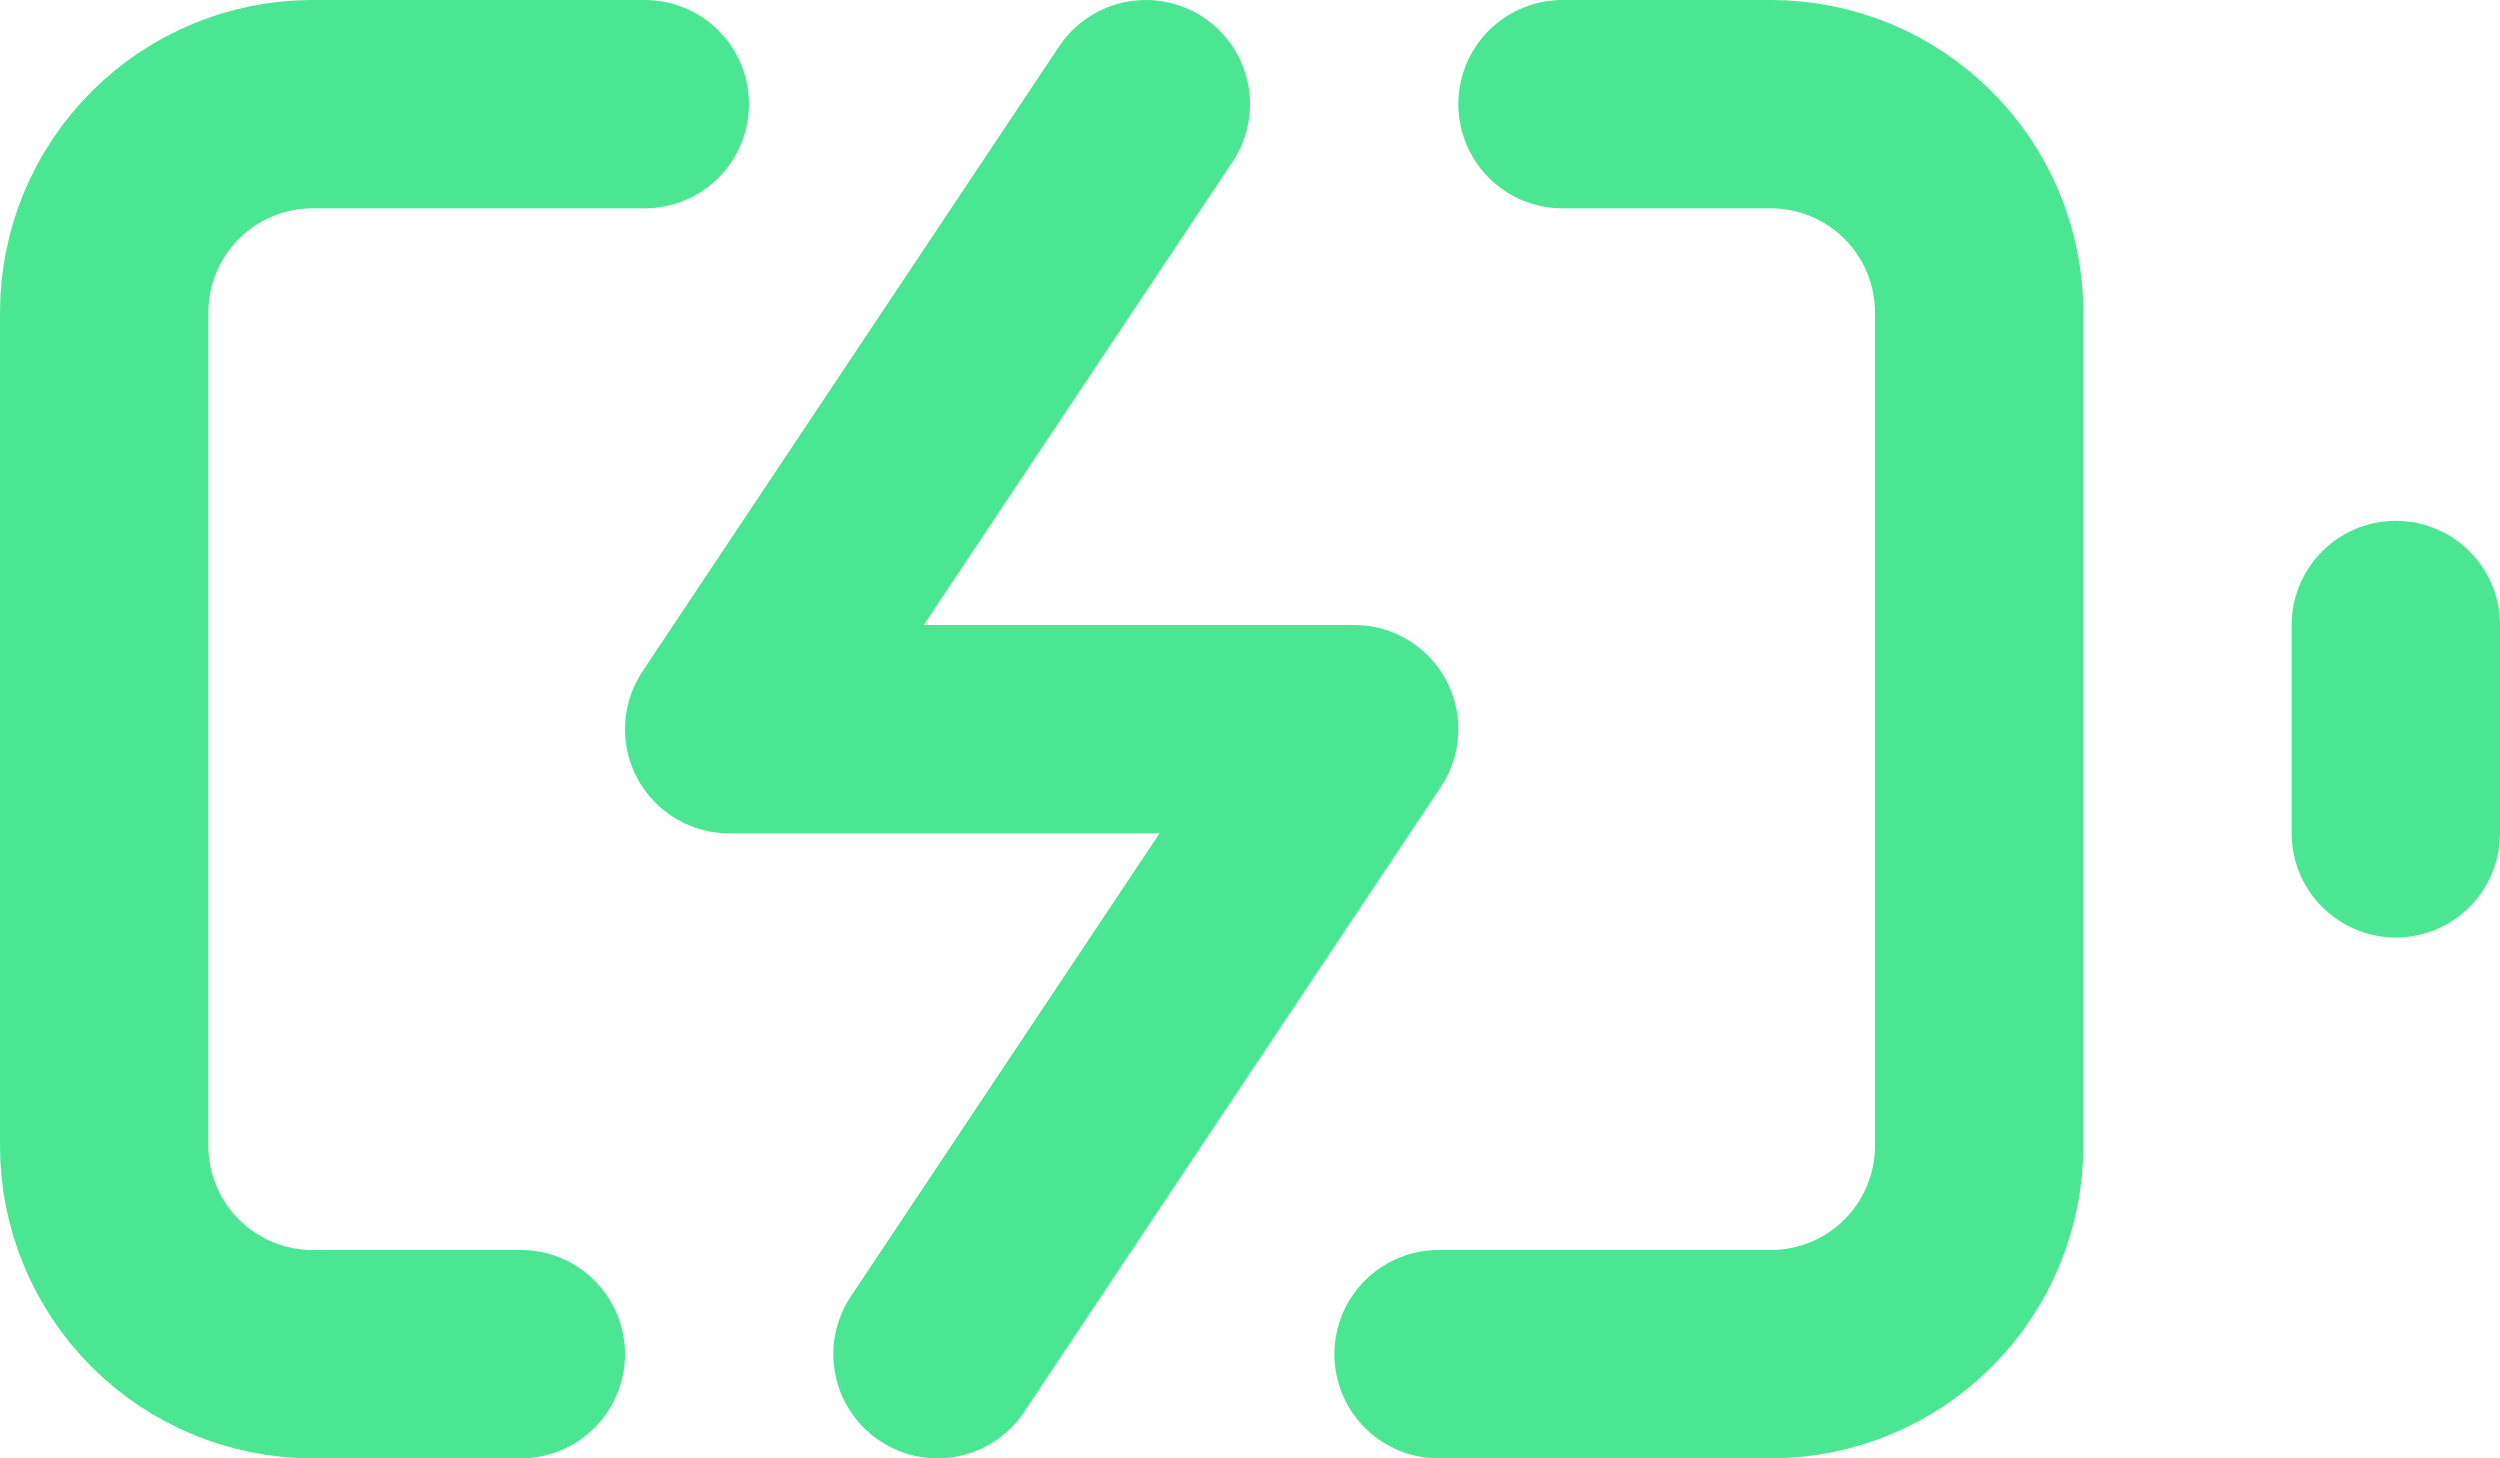 <svg width="24" height="14" viewBox="0 0 24 14" fill="none" xmlns="http://www.w3.org/2000/svg">
<path d="M23 8V6M5 13H3C2.47 13 1.961 12.789 1.586 12.414C1.211 12.039 1 11.53 1 11V3C1 2.47 1.211 1.961 1.586 1.586C1.961 1.211 2.47 1 3 1H6.19M15 1H17C17.53 1 18.039 1.211 18.414 1.586C18.789 1.961 19 2.47 19 3V11C19 11.53 18.789 12.039 18.414 12.414C18.039 12.789 17.53 13 17 13H13.81M11 1L7 7H13L9 13" stroke="#4ae691" stroke-width="2" stroke-linecap="round" stroke-linejoin="round"/></svg>
